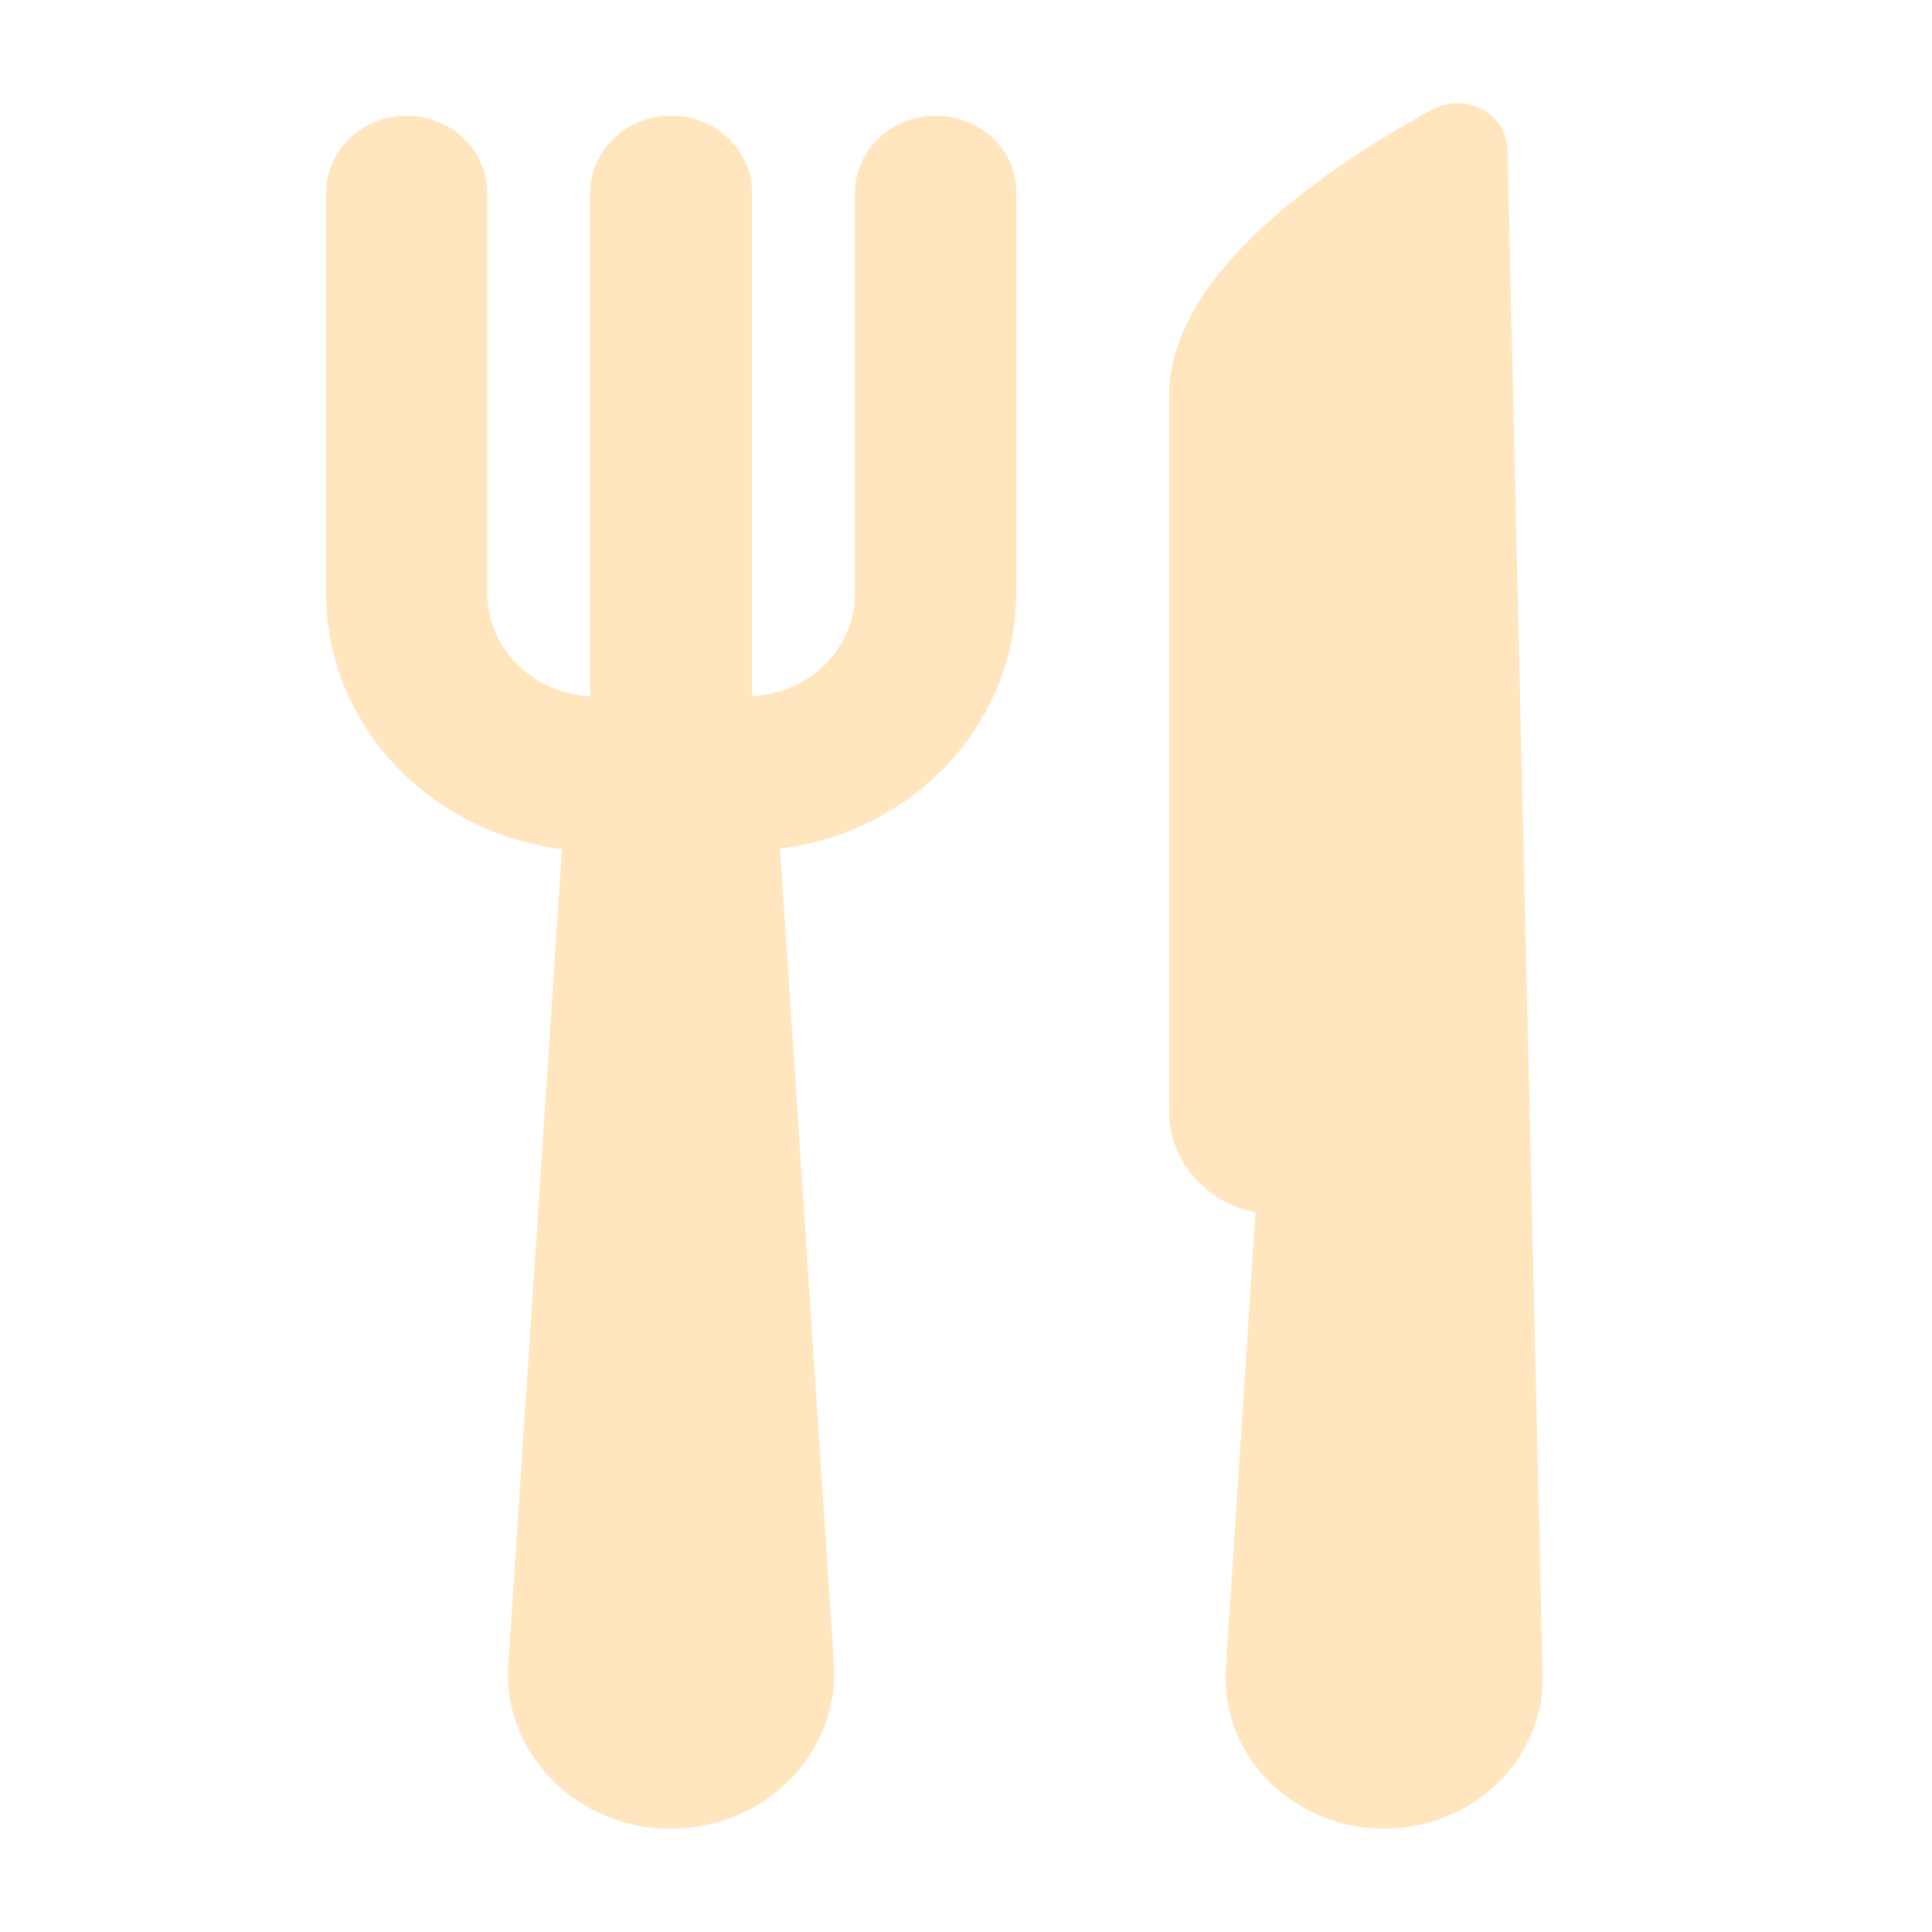 <?xml version="1.0" encoding="utf-8"?>
<!-- Generator: Adobe Illustrator 24.2.0, SVG Export Plug-In . SVG Version: 6.00 Build 0)  -->
<svg version="1.1" id="Capa_1" xmlns="http://www.w3.org/2000/svg" xmlns:xlink="http://www.w3.org/1999/xlink" x="0px" y="0px"
	 viewBox="0 0 800 800" style="enable-background:new 0 0 800 800;" xml:space="preserve">
<style type="text/css">
	.st0{fill:#FFE6BF;}
</style>
<g>
	<g>
		<path class="st0" d="M387.5,47.9C368.8,47.9,354,62.3,354,80v165.6c0,22.7-18.2,41.3-42.6,42.7V80c0-17.7-14.9-32.1-33.5-32.1
			c-18.6,0-33.5,14.4-33.5,32.1v208.3c-24.3-1.4-42.6-20-42.6-42.7V80c0-17.7-14.9-32.1-33.5-32.1C149.8,47.9,135,62.3,135,80v165.6
			c0,54.3,42.6,99.2,97.7,106l-22.2,337.5c-0.2,2.5-0.2,5.4-0.1,7.9c2.3,35.4,34.4,62.3,71.6,60.1s65.6-32.7,63.3-68.2l-22.3-337.5
			c55.2-6.8,97.8-51.7,97.8-106V80C421,62.3,406.2,47.9,387.5,47.9z"/>
		<path class="st0" d="M638.7,690.9L624.2,62.5c0-7.1-3.8-13.6-10.2-17.1c-6.4-3.6-14.3-3.6-20.8-0.1
			C551.5,68,484.1,112.6,484.1,163.9v296.4c0,20.5,15.4,37.8,35.8,41.7l-12.3,188.8c-0.2,2.4-0.2,5.3,0,7.8
			c2.3,34.5,33.4,60.6,69.6,58.5C613.5,754.9,640.9,725.3,638.7,690.9z"/>
	</g>
</g>
</svg>
